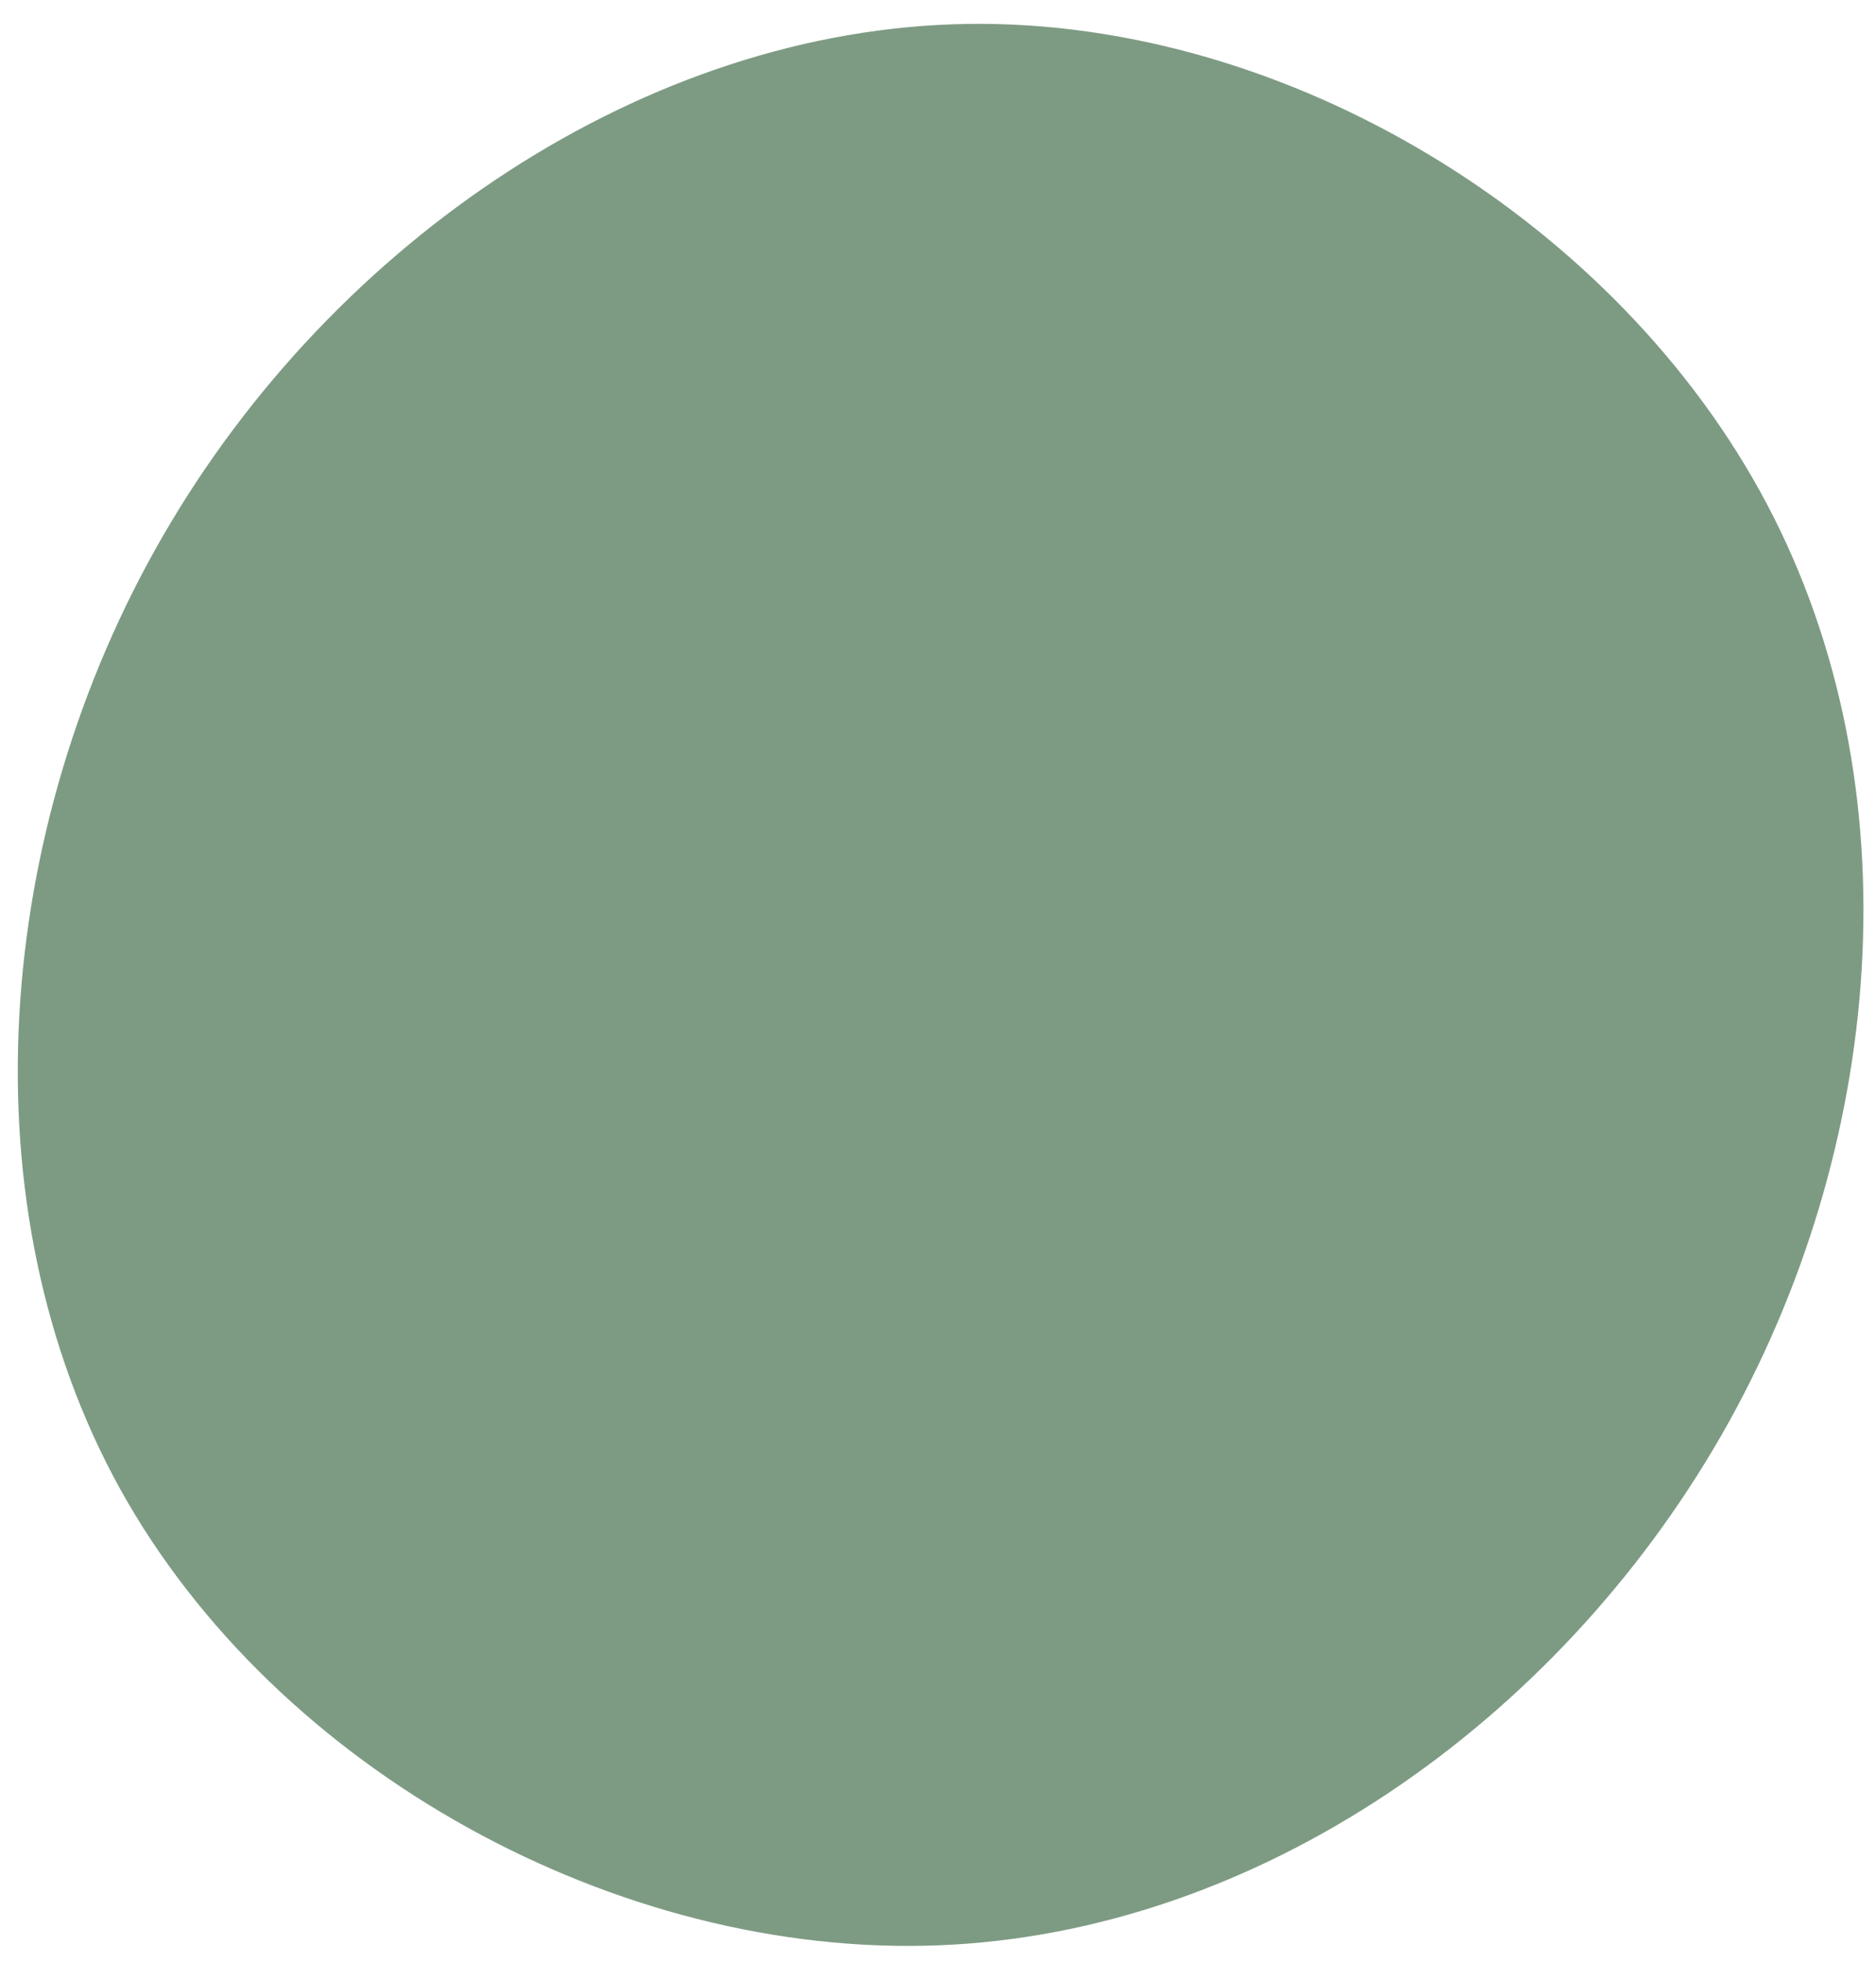 <?xml version="1.0" encoding="UTF-8"?> <!-- Generator: Adobe Illustrator 26.0.1, SVG Export Plug-In . SVG Version: 6.00 Build 0) --> <svg xmlns="http://www.w3.org/2000/svg" xmlns:xlink="http://www.w3.org/1999/xlink" id="visual" x="0px" y="0px" width="718px" height="751px" viewBox="0 0 718 751" style="enable-background:new 0 0 718 751;" xml:space="preserve"> <style type="text/css"> .st0{fill:#7D9B83;stroke:#7D9B83;stroke-width:4;} </style> <g transform="translate(457.066 453.355)"> <path class="st0" d="M217.4-259.5C274.2-152,262.6-14.1,200,95.1C137.3,204.3,23.7,284.6-98.1,289.3 C-219.9,294-349.8,223-409.3,115.7c-59.4-107.4-48.5-251,16.5-363.2c64.9-112.2,183.9-192.8,306-194.7 C35.3-444,160.6-367,217.4-259.5"></path> </g> </svg> 